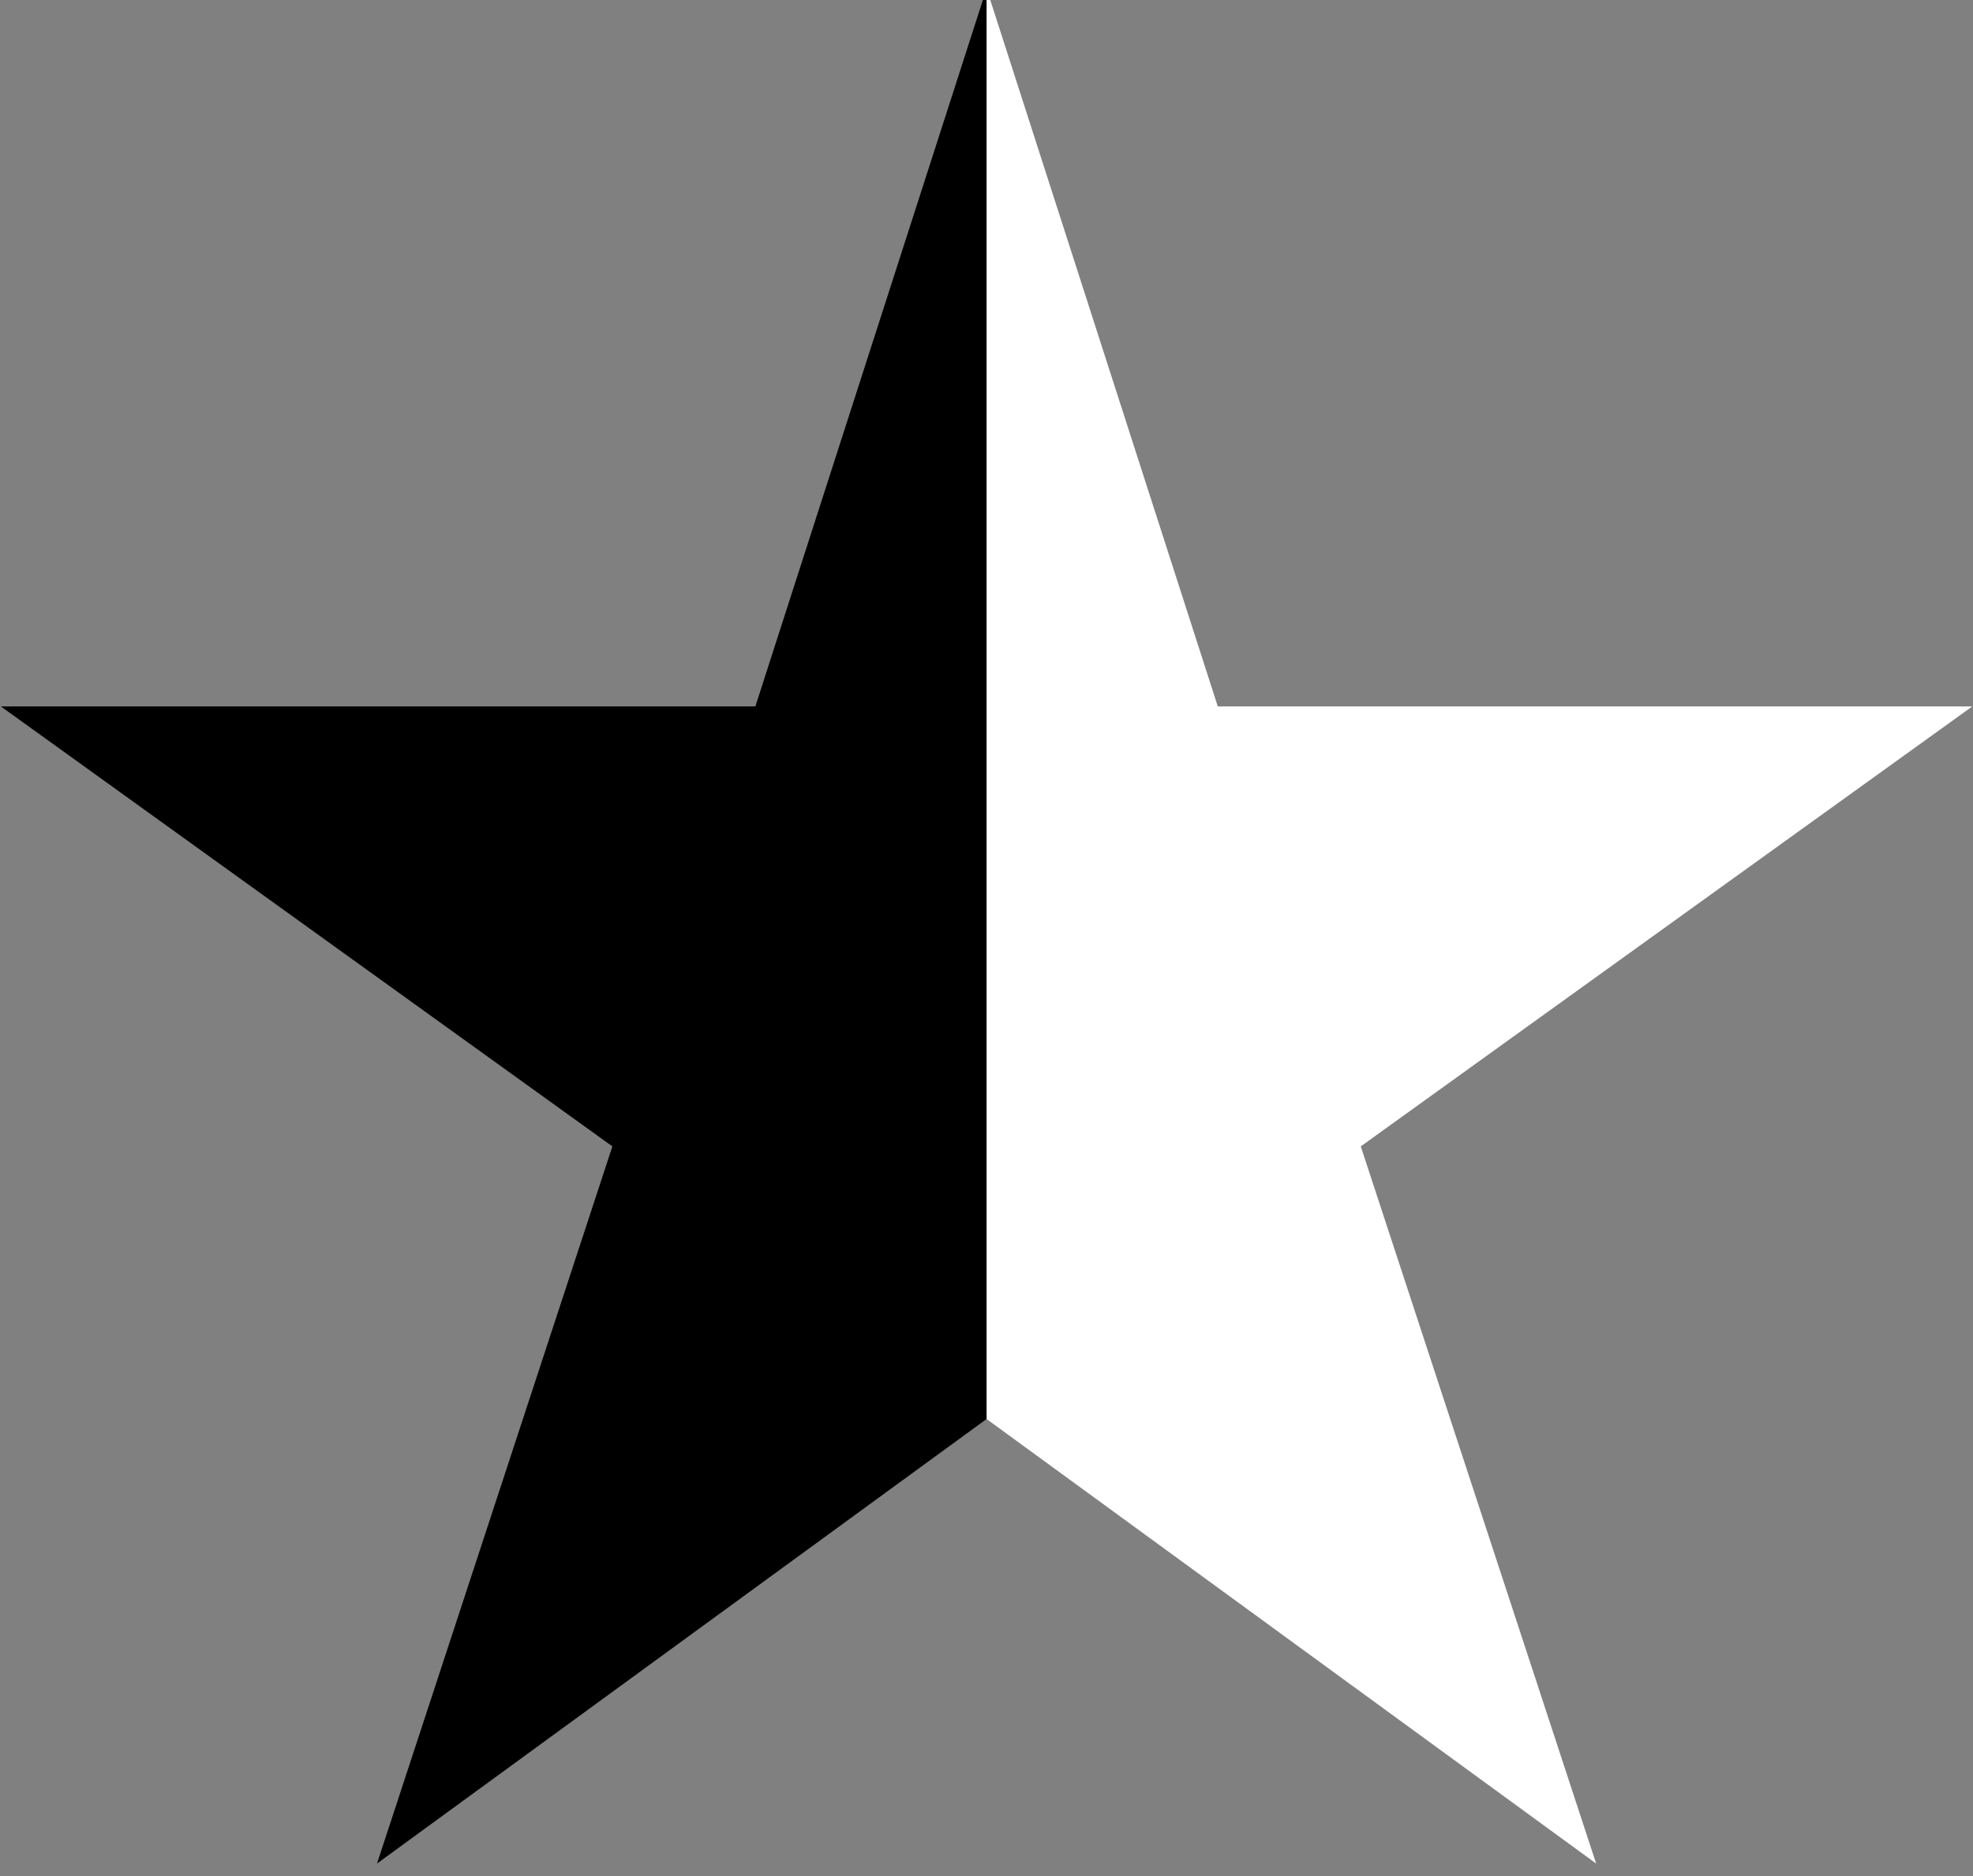 <?xml version="1.0" encoding="UTF-8"?>
<svg width="26.458mm" height="25.159mm" version="1.1" viewBox="0 0 26.458 25.159" xmlns="http://www.w3.org/2000/svg">
<rect x="0" y="0" width="26.458" height="25.159" fill="#808080" stroke="none"/>
<defs>
<clipPath id="b">
<path transform="translate(-540 407.22)" d="m543.4 93.1 10.5 32.6h34.3l-27.8 20 10.7 32.6-27.7-20.2-27.7 20.2 10.7-32.6-27.8-20h34.3z" fill="none" stroke="#755fda" stroke-linejoin="round"/>
</clipPath>
<clipPath id="a">
<path transform="translate(-540 407.22)" d="m543.4 93.1 10.5 32.6h34.3l-27.8 20 10.7 32.6-27.7-20.2-27.7 20.2 10.7-32.6-27.8-20h34.3z" fill="none" stroke="#755fda" stroke-linejoin="round"/>
</clipPath>
</defs>
<g transform="translate(-255.88 -134.74)" fill-rule="evenodd">
<rect transform="matrix(.295 0 0 .295 268.11 -12.999)" x="3.393" y="497.54" width="48.214" height="91.786" clip-path="url(#b)" fill="#fff"/>
<rect transform="matrix(-.295 0 0 .295 270.11 -12.999)" x="3.393" y="497.54" width="48.214" height="91.786" clip-path="url(#a)"/>
</g>
</svg>
